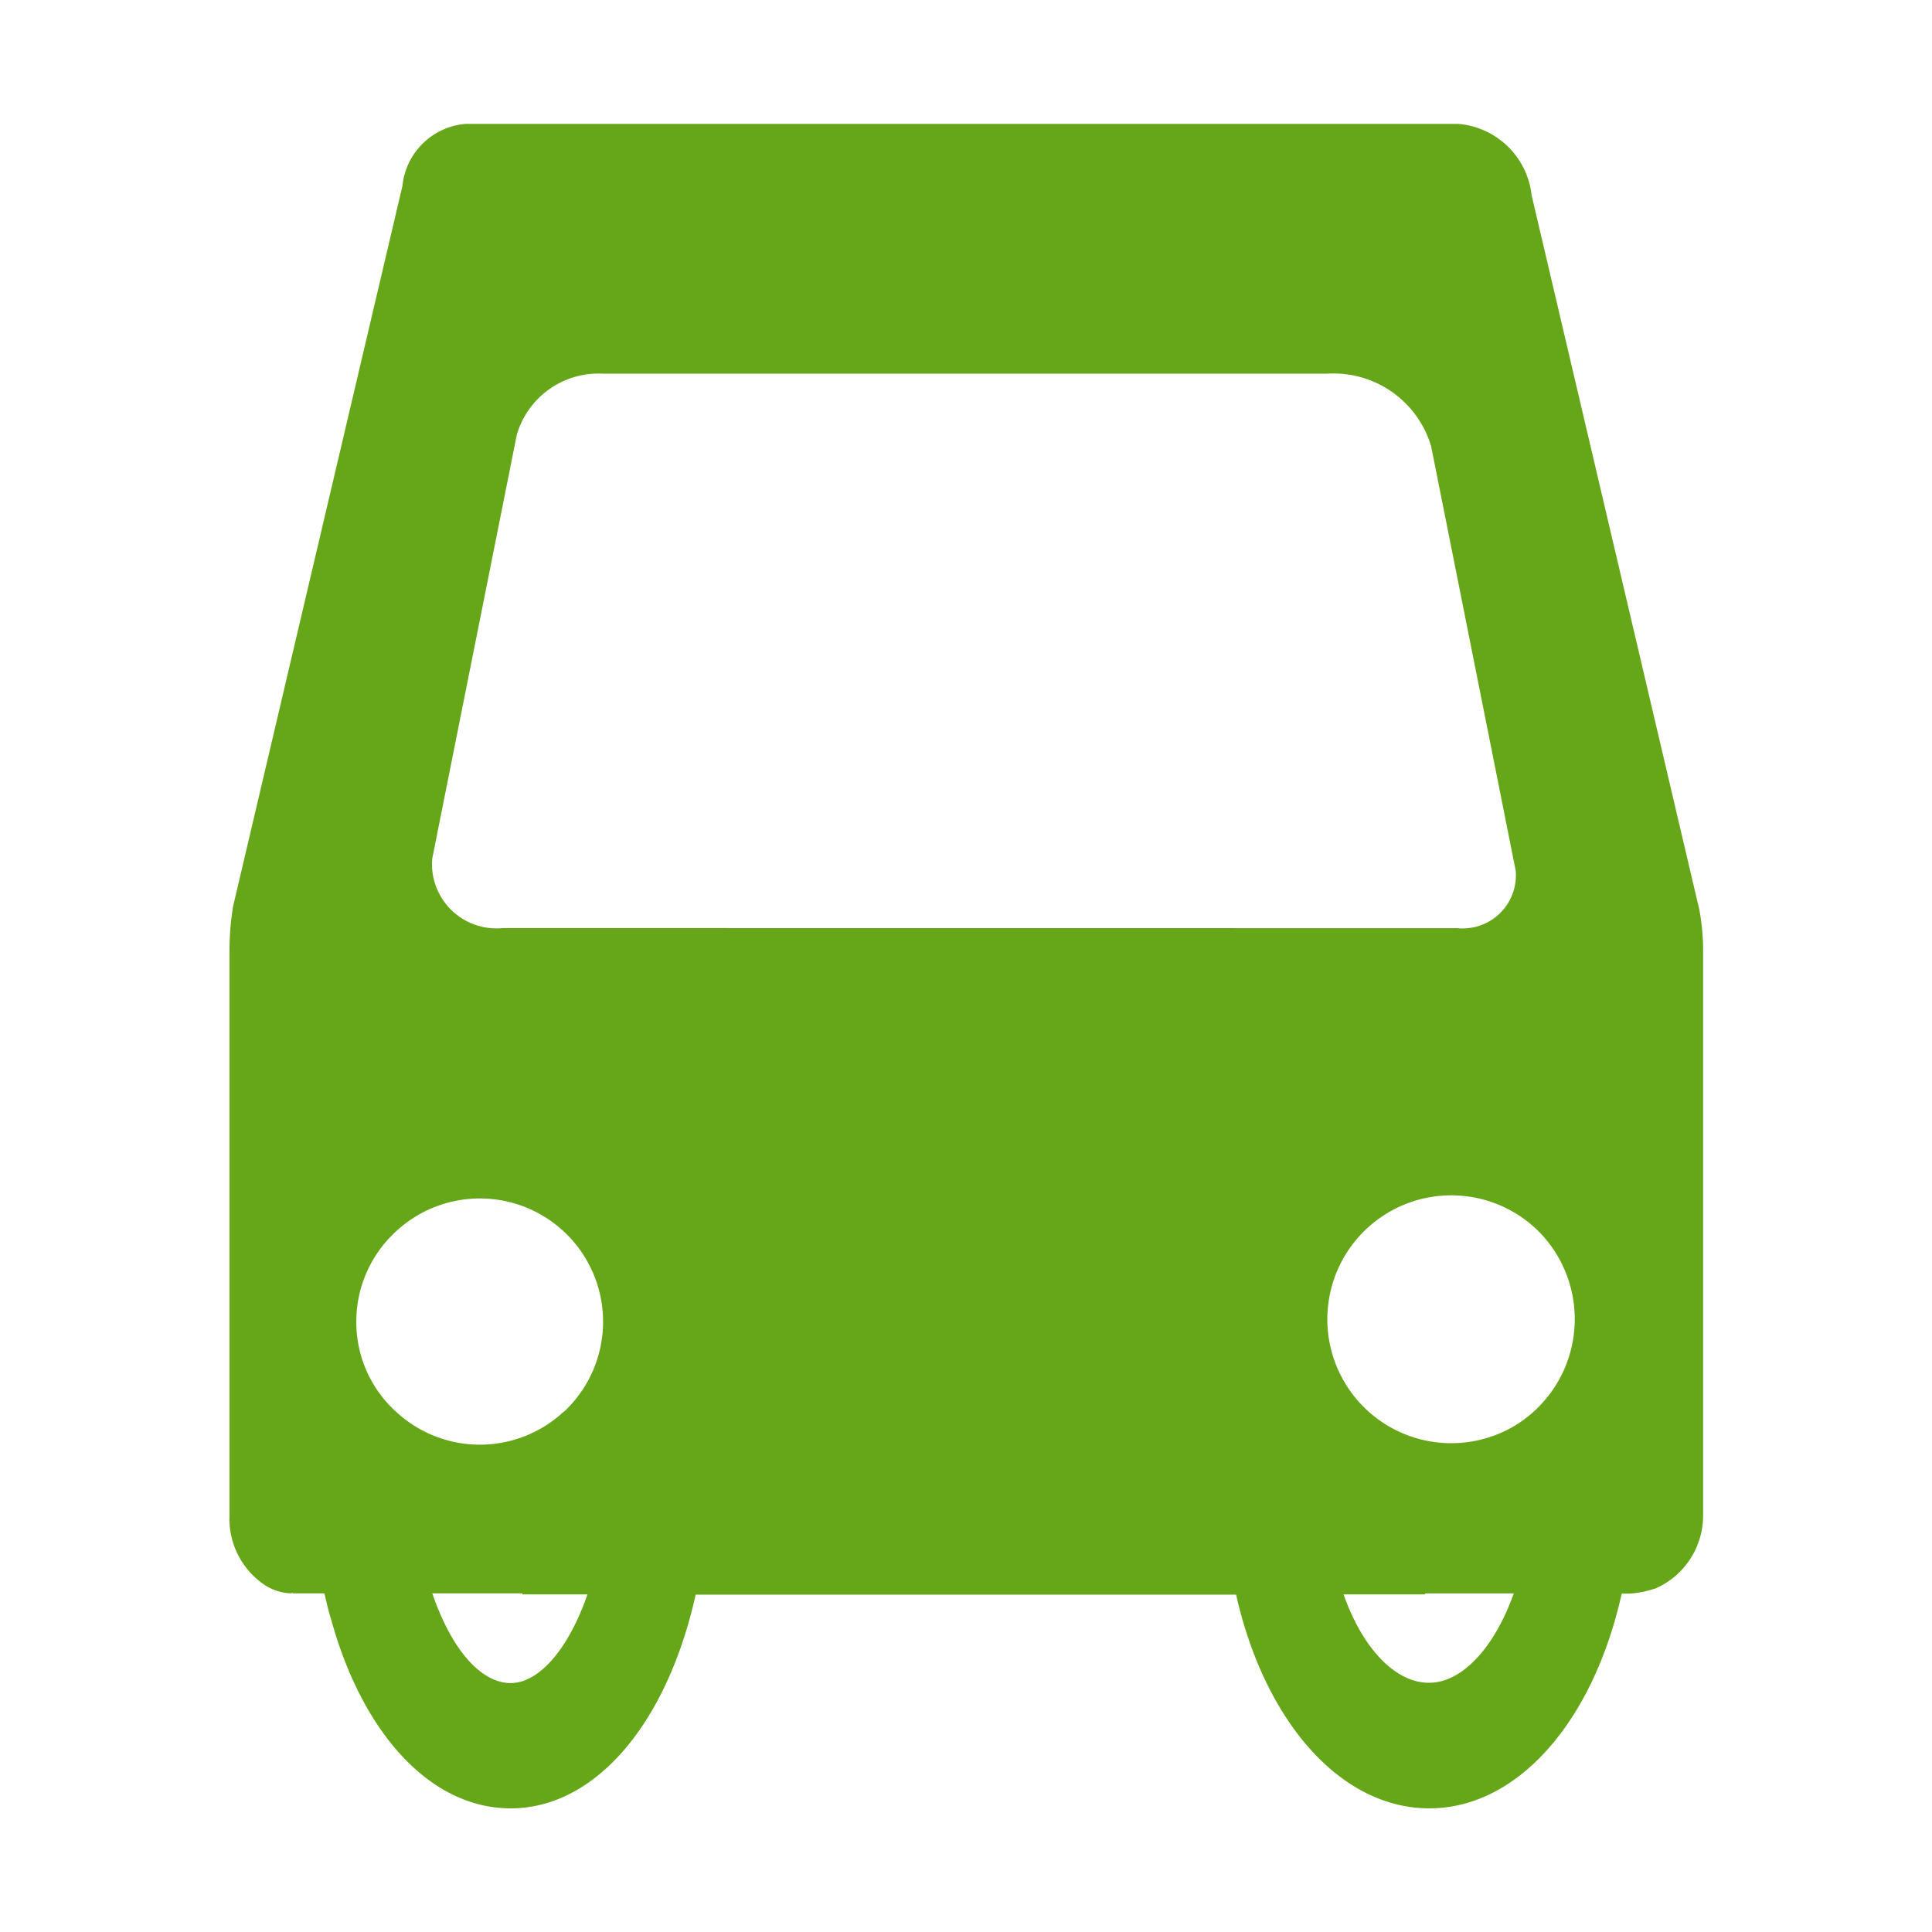 <svg xmlns="http://www.w3.org/2000/svg" width="40" height="40" viewBox="0 0 40 40"><defs><style>.cls-1{fill:#66a619;}.cls-2{fill:none;}</style></defs><g id="Capa_2" data-name="Capa 2"><g id="Material_de_barranquismo" data-name="Material de barranquismo"><path class="cls-1" d="M35.18,18.822,31.71,4.04a1.665,1.665,0,0,0-1.518-1.475H9.638A1.433,1.433,0,0,0,8.332,3.849L4.825,18.769a5.852,5.852,0,0,0-.074.944V31.376A1.653,1.653,0,0,0,5.5,32.829a1.078,1.078,0,0,0,.52.16h.011v-.011a.188.188,0,0,0,.074.011h.605c.011.01.011.01.011.021.042.18.085.361.138.53.658,2.377,2.069,3.9,3.714,3.9,1.751,0,3.236-1.751,3.83-4.425H25.592c.594,2.635,2.167,4.425,4,4.425s3.395-1.8,3.984-4.446h.165a2.008,2.008,0,0,0,.509-.1h.011a1.649,1.649,0,0,0,1-1.507V19.671A4.562,4.562,0,0,0,35.18,18.822Zm-3.311,6.685a2.582,2.582,0,0,1-.042,3.65,2.528,2.528,0,0,1-.521.393,2.566,2.566,0,1,1,.563-4.043ZM8.131,25.56a2.551,2.551,0,1,1,3.608,3.608h0a.55.55,0,0,1-.085.075,2.547,2.547,0,0,1-3.438,0,2.5,2.5,0,0,1-.839-1.879A2.528,2.528,0,0,1,8.131,25.56Zm2.44,9.286c-.52,0-1.029-.5-1.4-1.306a5.053,5.053,0,0,1-.213-.53c0-.011-.01-.011-.01-.021h1.857a.009.009,0,0,1,.01.01v.011h1.348C11.781,34.113,11.176,34.846,10.571,34.846Zm-.159-15.631A1.335,1.335,0,0,1,8.95,18.021a1.3,1.3,0,0,1,0-.249L10.7,9a1.762,1.762,0,0,1,1.8-1.263H27.476A2.106,2.106,0,0,1,29.63,9.24l1.751,8.786a1.1,1.1,0,0,1-.993,1.191,1.123,1.123,0,0,1-.217,0ZM29.587,34.84c-.709,0-1.379-.722-1.77-1.83H29.5V33l.011-.01H31.34C30.947,34.1,30.278,34.84,29.587,34.84Z"/><rect class="cls-2" width="40" height="40"/></g></g></svg>